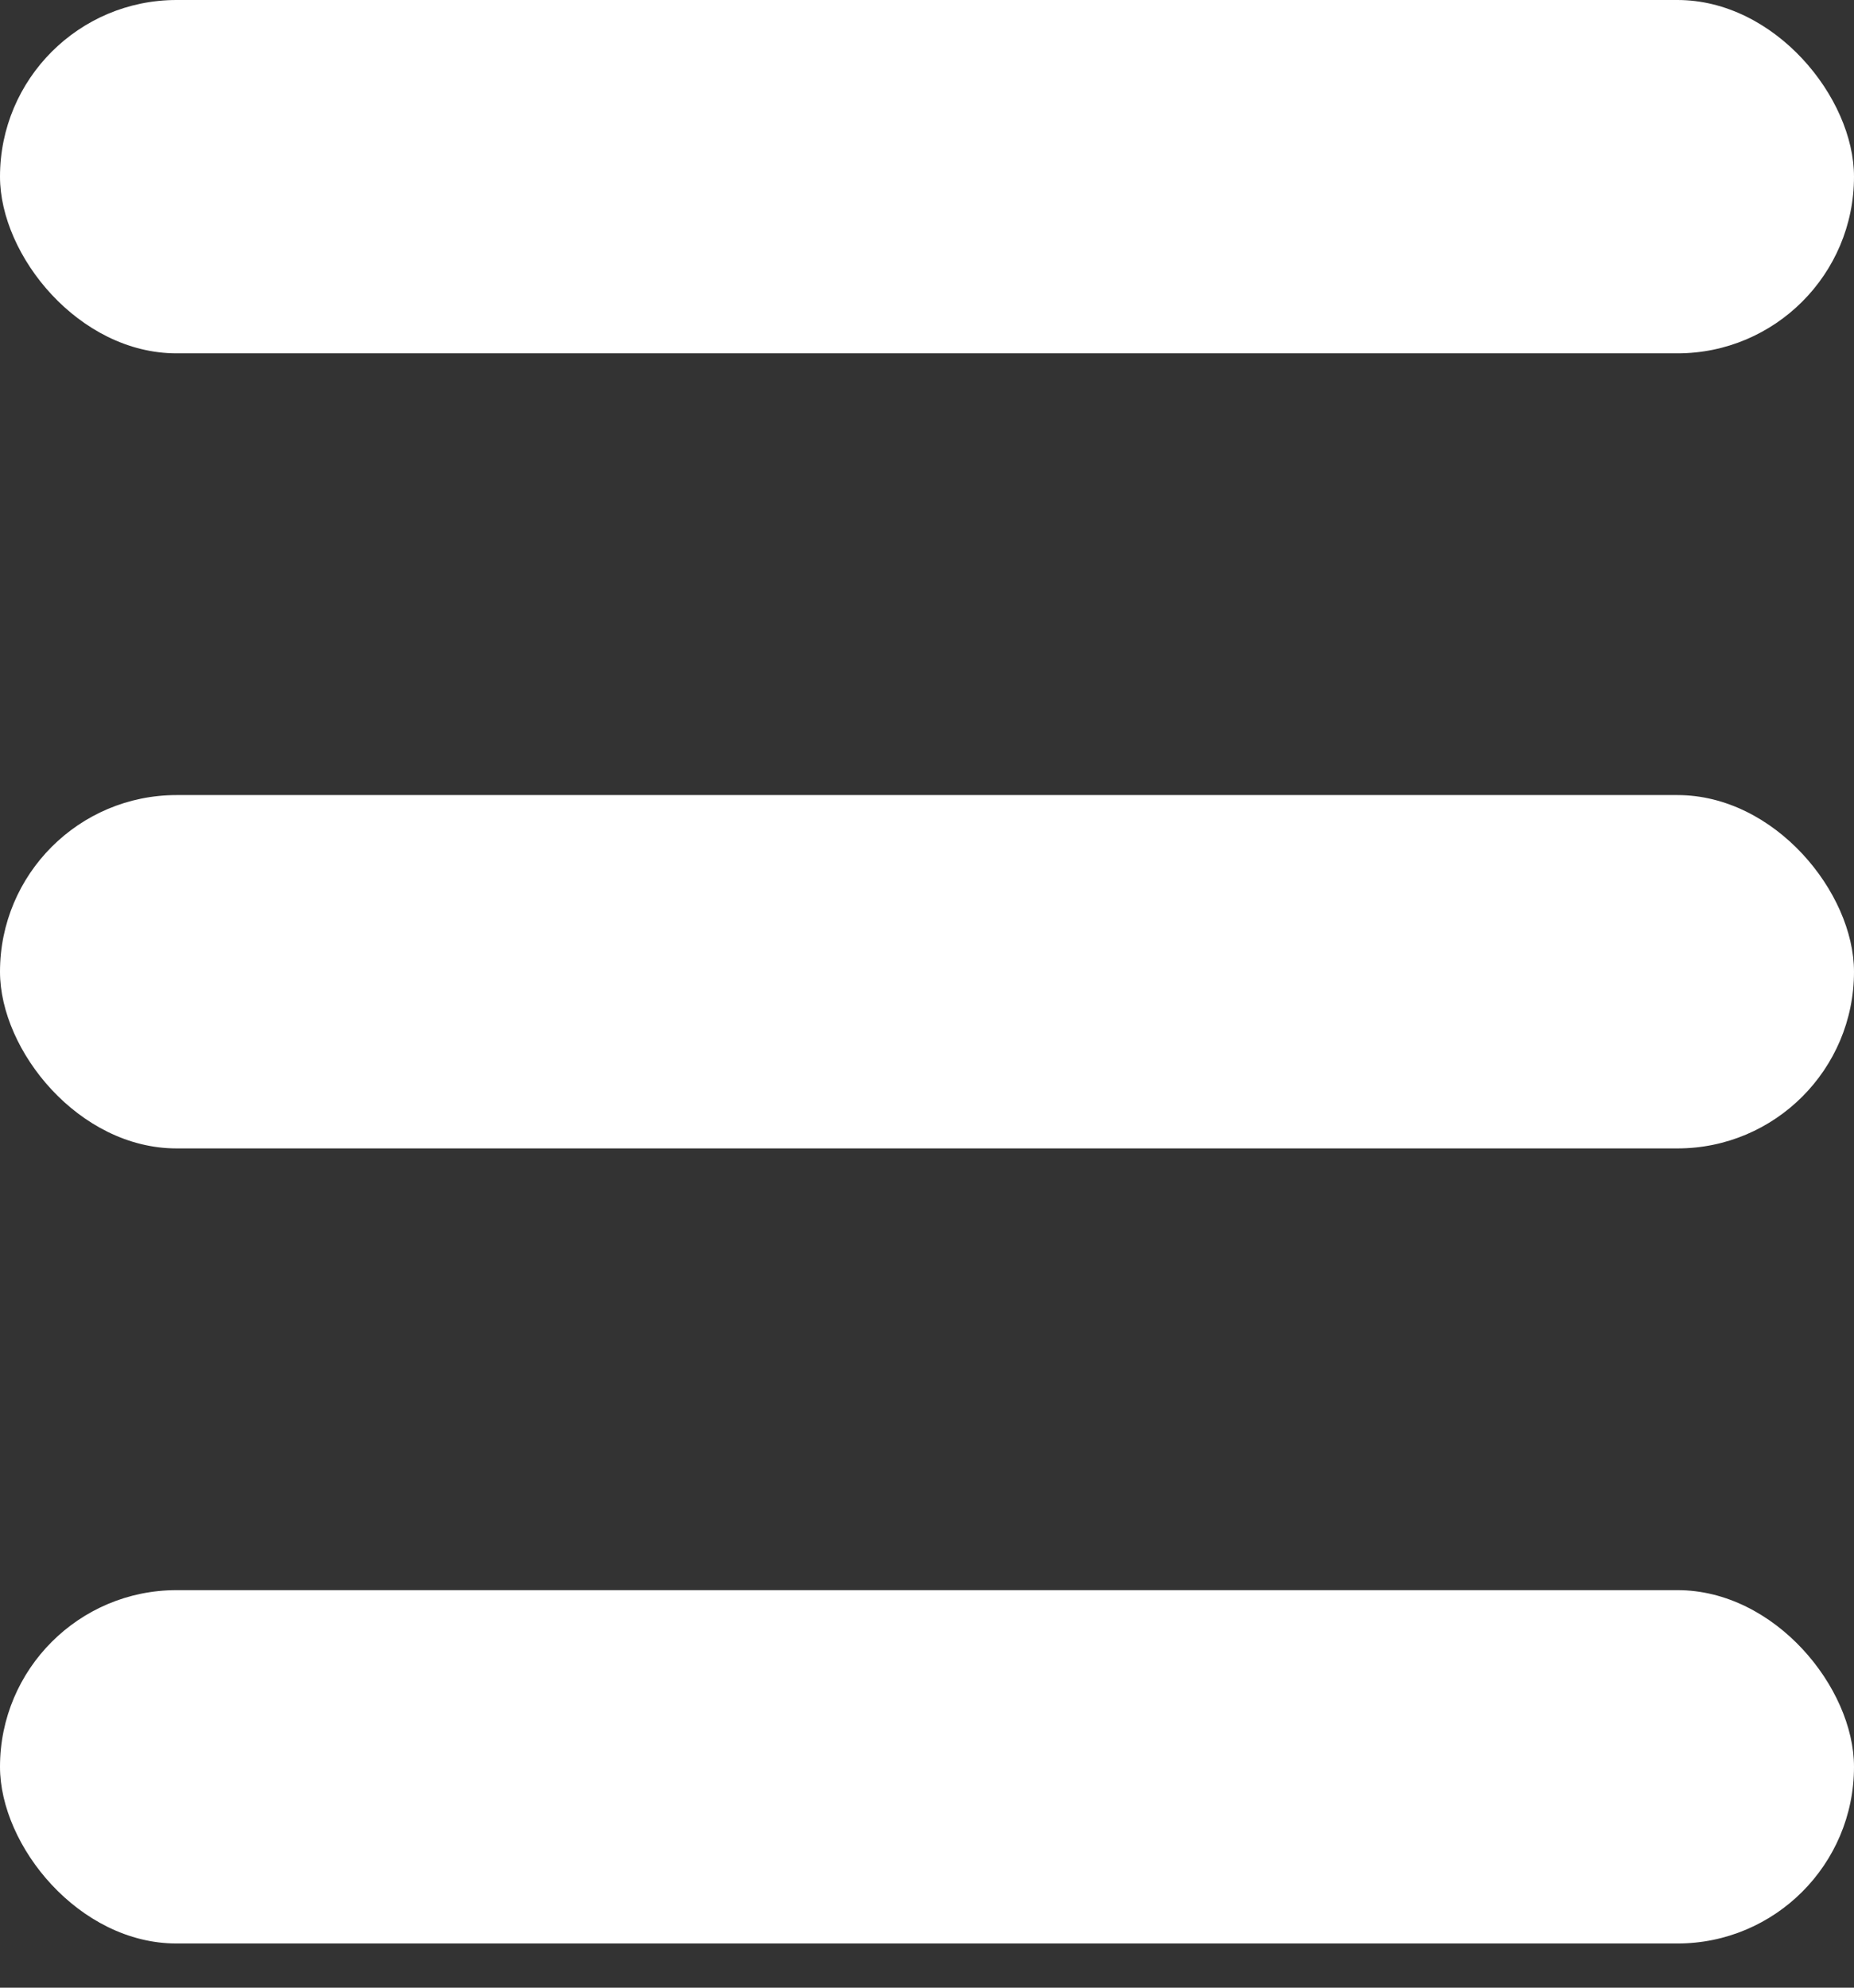 <svg width="28" height="30" viewBox="0 0 28 30" fill="none" xmlns="http://www.w3.org/2000/svg">
<rect x="0" y="0" width="28" height="30" fill="#333333" stroke="none"/>
<rect width="28" height="5.333" rx="2.667" fill="white"/>
<rect y="12" width="28" height="5.333" rx="2.667" fill="white"/>
<rect y="24" width="28" height="5.333" rx="2.667" fill="white"/>
</svg>
